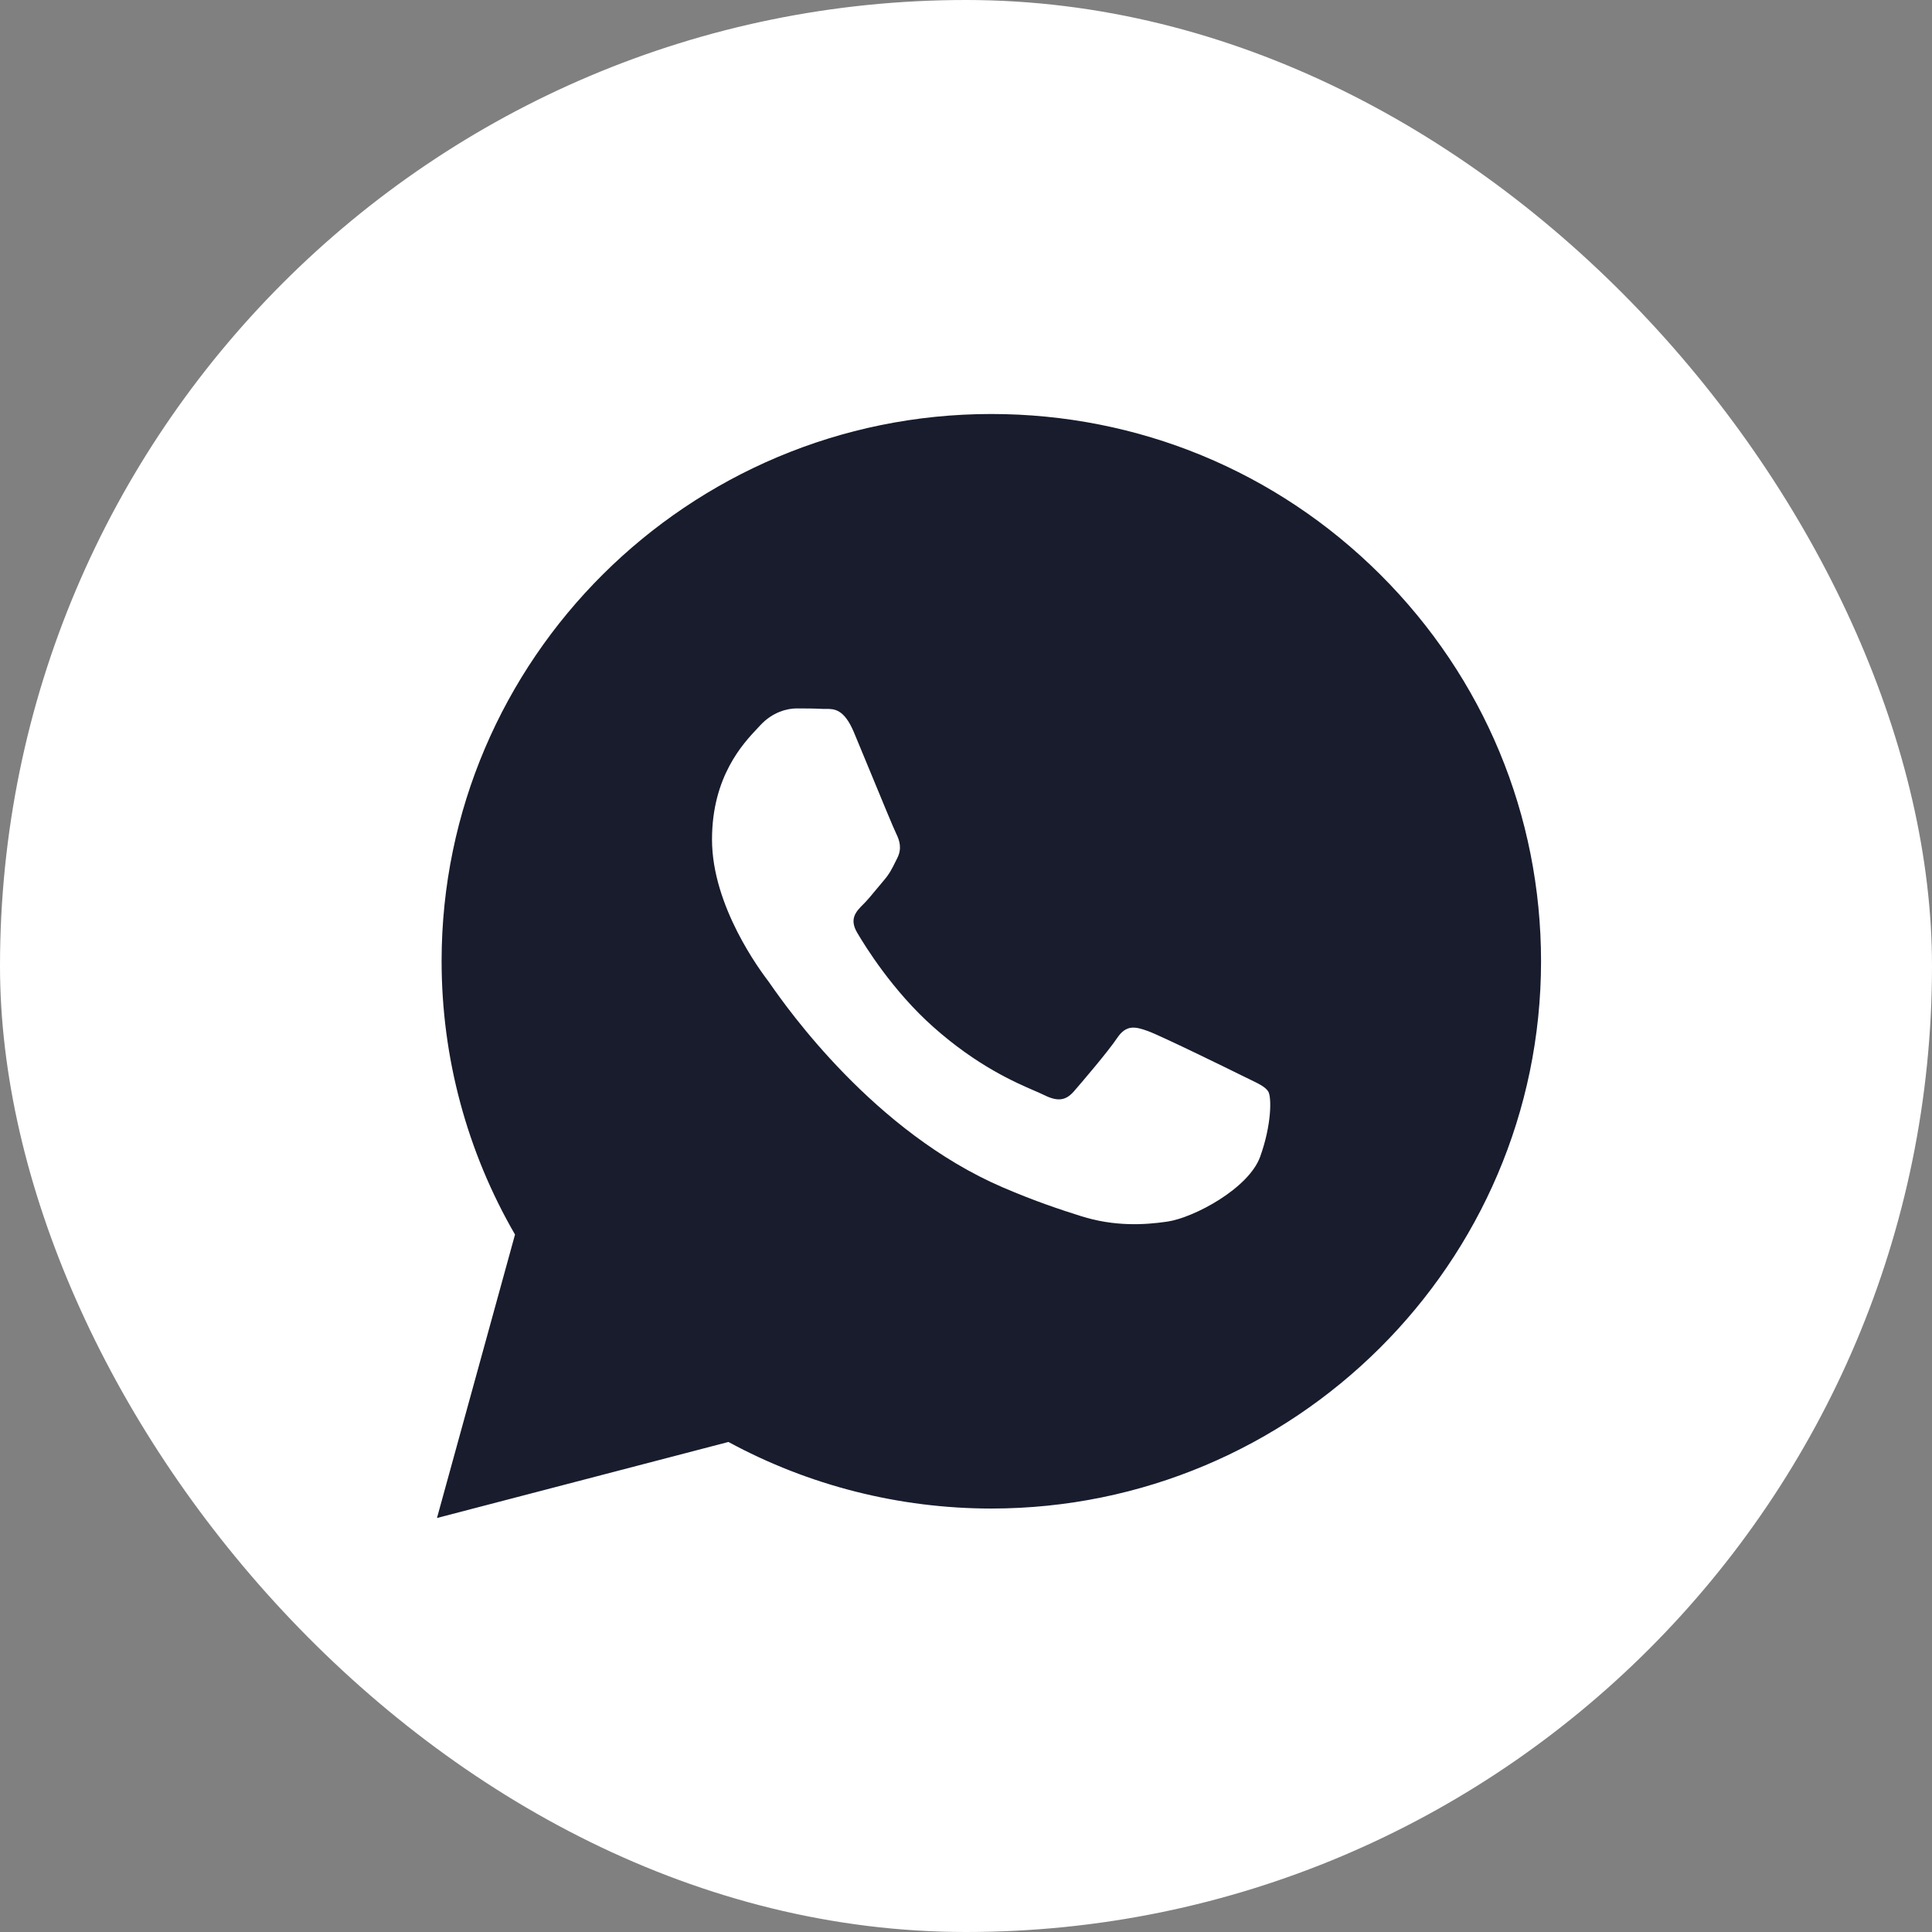 <?xml version="1.0" encoding="UTF-8"?> <svg xmlns="http://www.w3.org/2000/svg" width="28" height="28" viewBox="0 0 28 28" fill="none"><rect x="0" y="0" width="28" height="28" fill="#808080" stroke="none"/> <rect width="28" height="28" rx="14" fill="white"></rect> <path fill-rule="evenodd" clip-rule="evenodd" d="M14.364 21.863H14.367C18.759 21.861 22.332 18.305 22.334 13.934C22.334 11.816 21.506 9.824 20.002 8.325C18.498 6.827 16.498 6.001 14.367 6C9.976 6 6.402 9.556 6.4 13.928C6.4 15.325 6.767 16.689 7.464 17.892L6.333 22L10.557 20.898C11.72 21.529 13.03 21.862 14.364 21.863ZM18.108 15.641C18.247 15.708 18.34 15.753 18.381 15.82C18.43 15.902 18.43 16.299 18.264 16.762C18.099 17.224 17.303 17.647 16.921 17.704C16.578 17.755 16.144 17.776 15.667 17.625C15.378 17.534 15.007 17.412 14.532 17.208C12.666 16.406 11.405 14.606 11.167 14.266C11.15 14.242 11.138 14.225 11.132 14.216L11.13 14.214C11.025 14.075 10.319 13.137 10.319 12.167C10.319 11.255 10.769 10.776 10.977 10.556C10.991 10.541 11.004 10.527 11.016 10.514C11.198 10.316 11.414 10.267 11.546 10.267C11.679 10.267 11.812 10.268 11.928 10.274C11.942 10.274 11.957 10.274 11.973 10.274C12.089 10.274 12.233 10.273 12.376 10.614C12.431 10.745 12.511 10.94 12.596 11.145C12.767 11.56 12.956 12.018 12.99 12.085C13.039 12.184 13.072 12.299 13.006 12.432C12.996 12.451 12.987 12.47 12.978 12.488C12.928 12.589 12.892 12.664 12.807 12.762C12.774 12.801 12.739 12.842 12.705 12.884C12.637 12.967 12.568 13.05 12.508 13.109C12.409 13.208 12.305 13.315 12.421 13.514C12.537 13.712 12.937 14.361 13.529 14.886C14.165 15.451 14.718 15.689 14.998 15.81C15.053 15.834 15.097 15.853 15.129 15.869C15.328 15.968 15.444 15.952 15.561 15.82C15.677 15.687 16.058 15.241 16.191 15.043C16.324 14.845 16.456 14.878 16.639 14.944C16.821 15.01 17.8 15.489 17.999 15.588C18.038 15.607 18.074 15.625 18.108 15.641Z" fill="#181C2D"></path> </svg> 